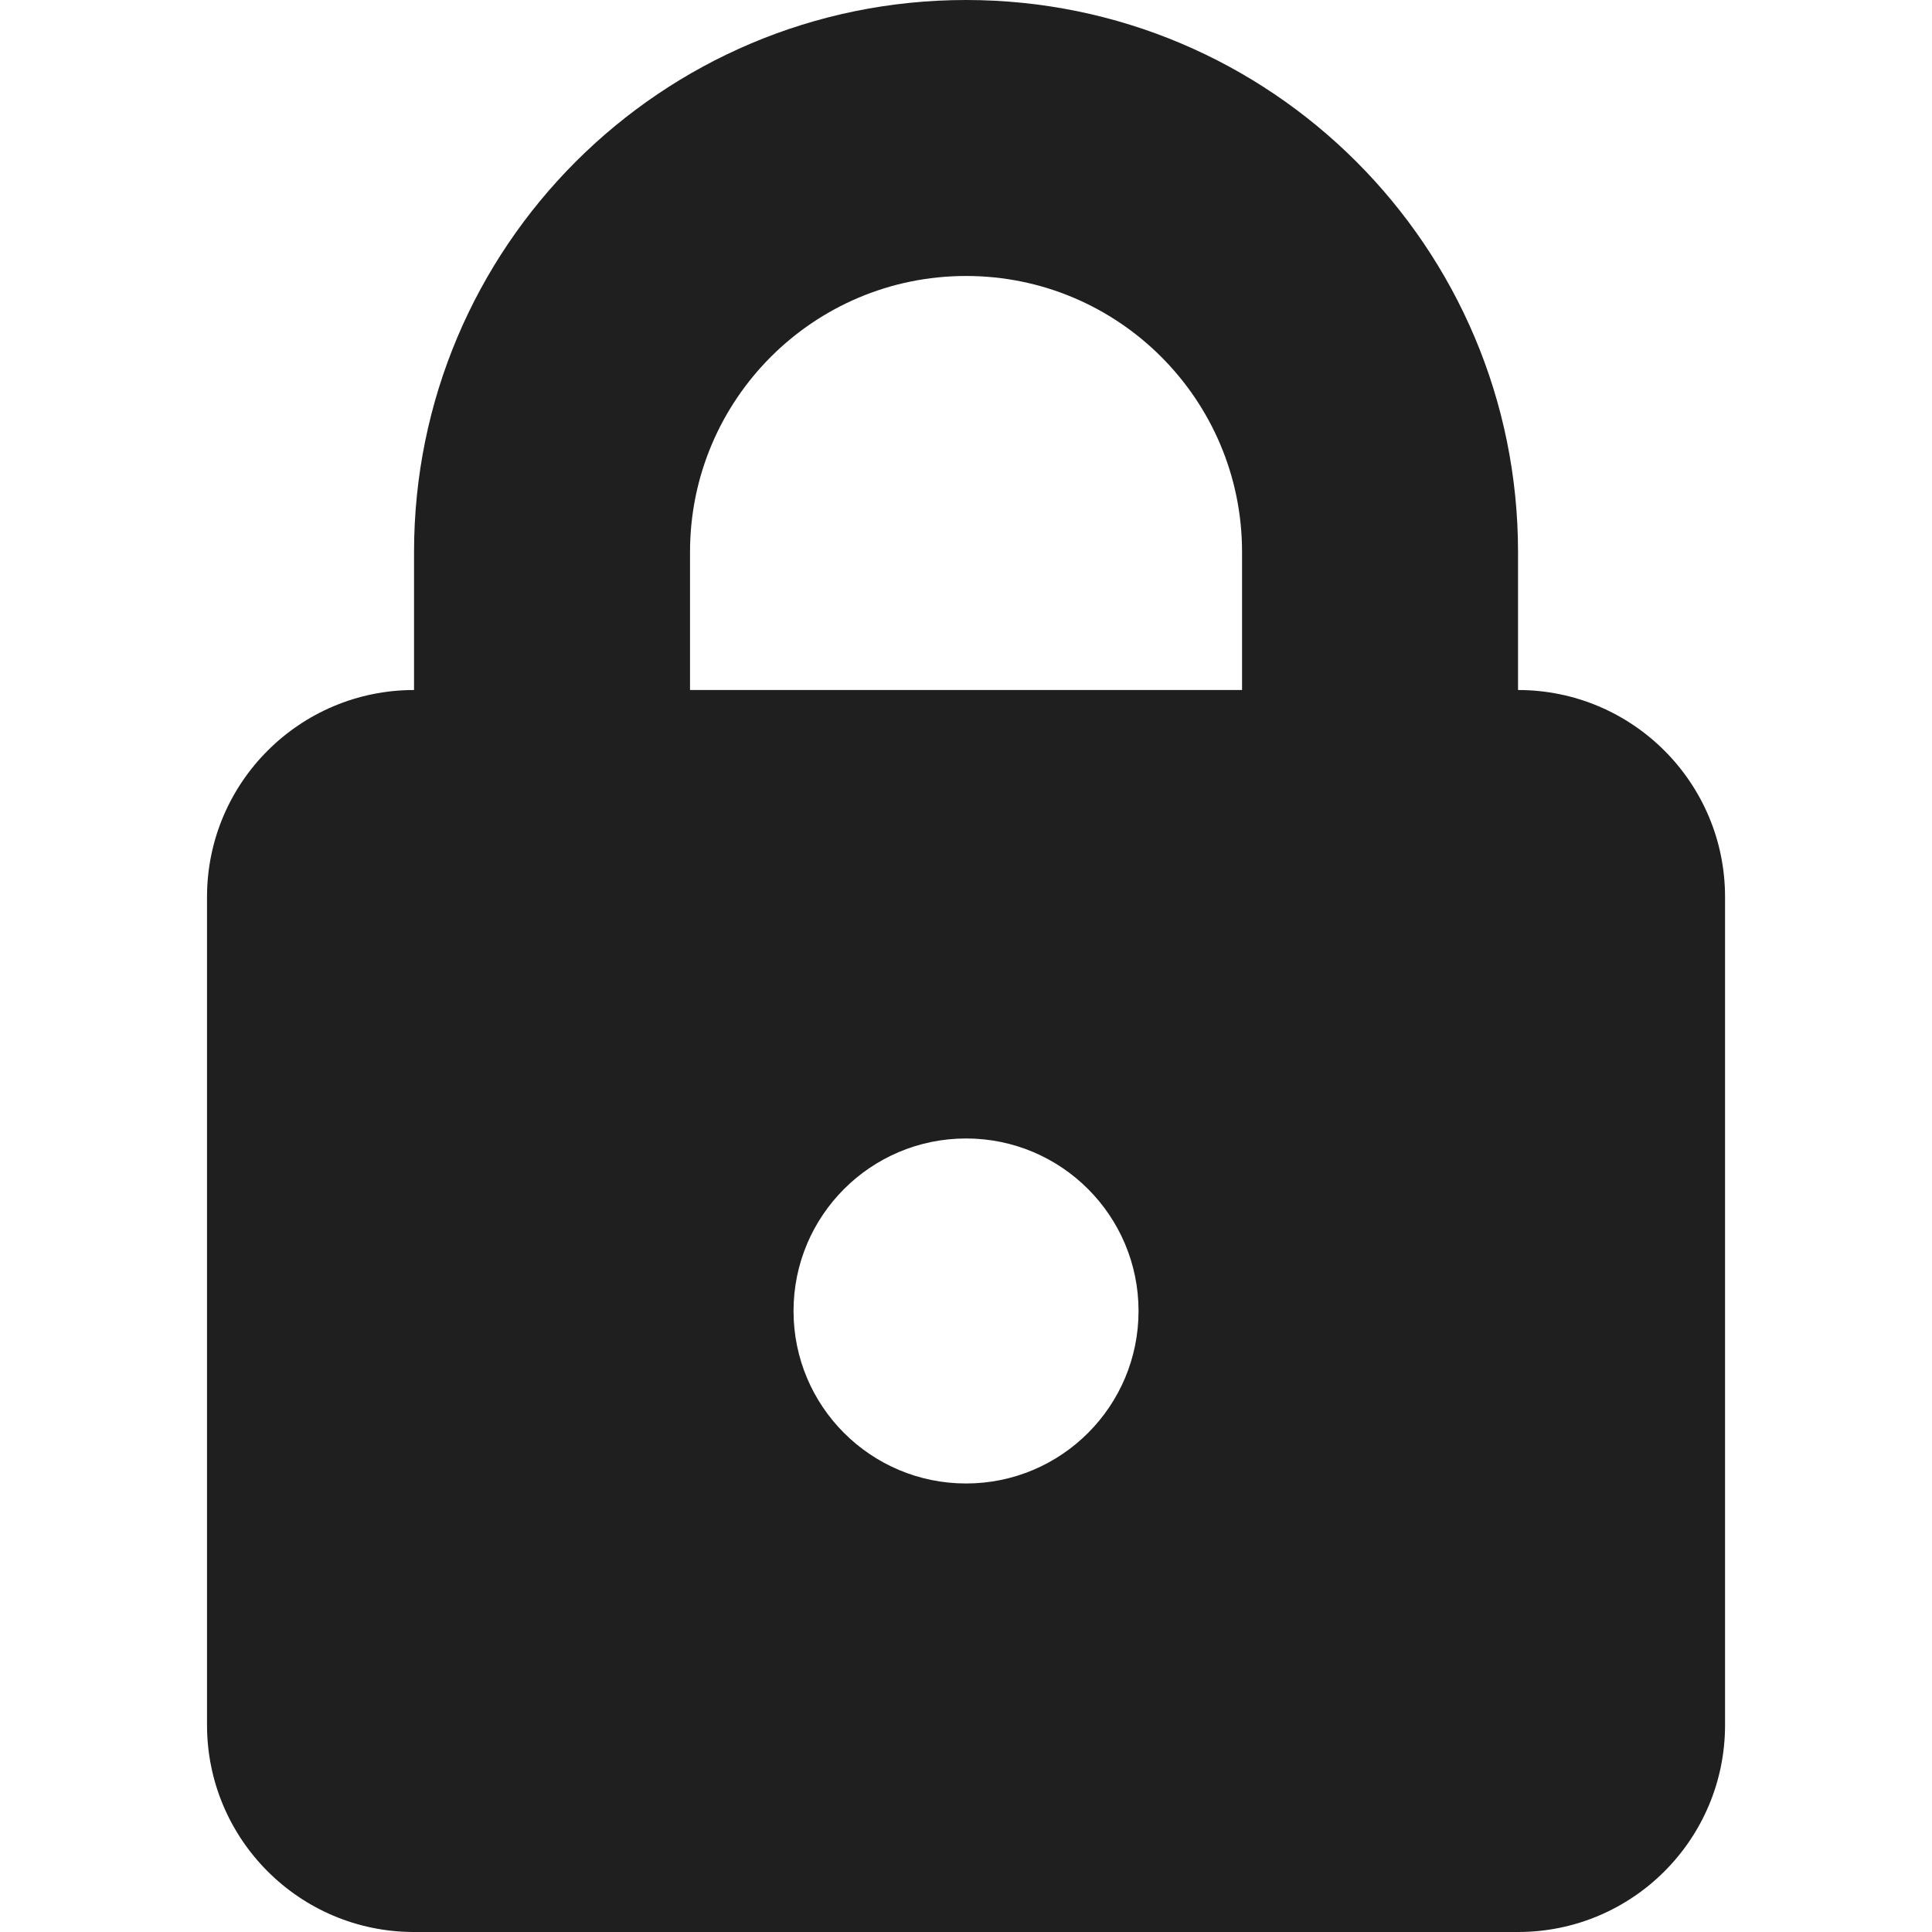<?xml version="1.0" encoding="UTF-8"?> <svg xmlns="http://www.w3.org/2000/svg" width="26" height="26" viewBox="0 0 26 26" fill="none"><path fill-rule="evenodd" clip-rule="evenodd" d="M13.001 3.714C10.949 3.714 9.286 5.377 9.286 7.429V9.286H16.715V7.429C16.715 5.377 15.052 3.714 13.001 3.714ZM5.572 7.429V9.286C4.033 9.286 2.786 10.533 2.786 12.071V23.214C2.786 24.753 4.033 26 5.572 26H20.429C21.968 26 23.215 24.753 23.215 23.214V12.071C23.215 10.533 21.968 9.286 20.429 9.286V7.429C20.429 3.326 17.103 0 13.001 0C8.898 0 5.572 3.326 5.572 7.429ZM13.001 19.964C14.283 19.964 15.322 18.925 15.322 17.643C15.322 16.361 14.283 15.321 13.001 15.321C11.718 15.321 10.679 16.361 10.679 17.643C10.679 18.925 11.718 19.964 13.001 19.964Z" fill="#1F1F1F"></path></svg> 